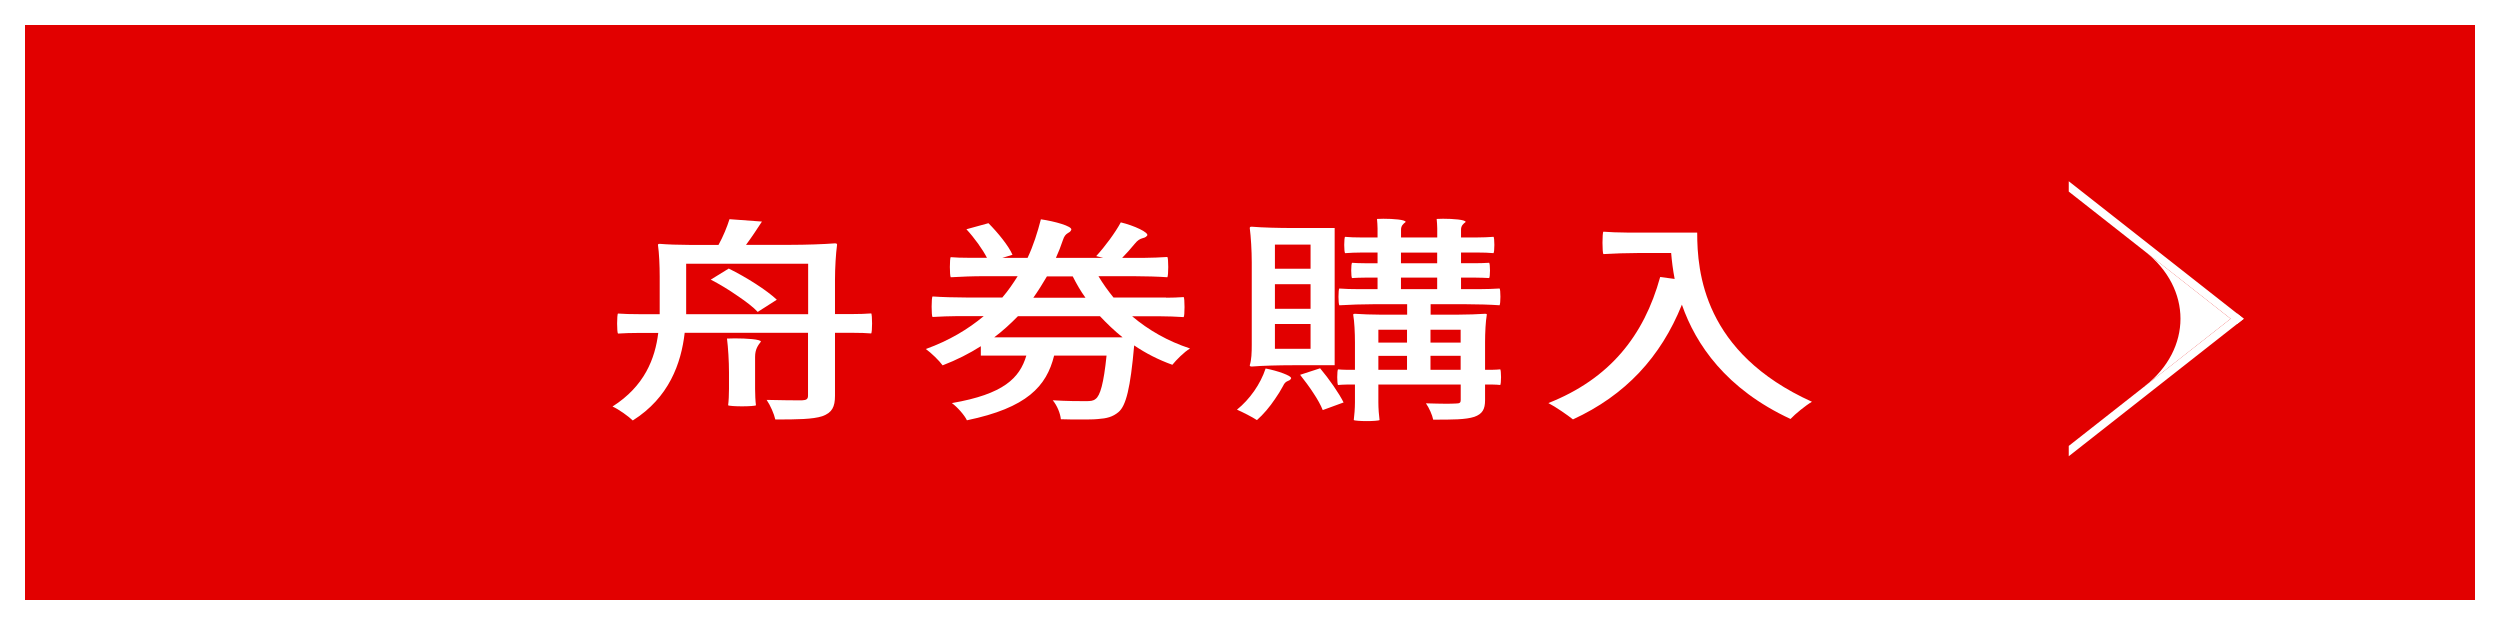 <svg fill="none" height="100" viewBox="0 0 400 100" width="400" xmlns="http://www.w3.org/2000/svg"><rect x="0" y="0" width="400" height="100" fill="#333333" stroke="none"/><path d="m398 2v96h-396v-96z" fill="#e20000" stroke="#fff" stroke-width="4"/><g fill="#fff"><path d="m343.201 61.773 13.702-10.773-13.702-10.773c7.566 5.949 7.566 15.584 0 21.533z"/><path d="m357.951 50.174-26.951 21.174v1.652l28-22z"/><path d="m331 29v1.652l26.951 21.174 1.049-.826z"/><path d="m109.547 53.27c-.56 4.875-2.507 10.351-8.301 14.006-.649-.631-2.267-1.812-3.246-2.232 5.144-3.274 6.812-7.668 7.322-11.773h-3.247c-1.068 0-2.127.03-3.196.1-.09-.07-.14-.841-.14-1.602 0-.761.05-1.572.14-1.602.839.07 2.228.1 3.336.1h3.336v-5.997c0-1.742-.09-3.834-.279-5.086 0-.17.189-.17.279-.17 1.159.1 3.057.17 4.685.17h4.725c.739-1.321 1.388-2.923 1.758-4.115l5.193.381c-.839 1.291-1.718 2.613-2.547 3.724h7.142c2.367 0 5.334-.1 7.092-.24.33 0 .33.14.33.24-.19 1.361-.33 3.694-.33 5.536v5.536h2.917c1.018 0 1.947-.03 2.876-.1.09.03.14.841.14 1.602 0 .761-.05 1.532-.14 1.602-.699-.07-1.858-.1-2.876-.1h-2.917v10.071c0 1.772-.459 2.713-2.038 3.274-1.528.491-3.935.521-7.511.521-.19-.871-.789-2.263-1.388-3.133 2.407.07 4.864.07 5.653.07.739-.03.969-.21.969-.771v-10.031h-19.747zm.239-11.072v8.079h19.518v-8.079zm3.936 2.543 2.877-1.772c2.826 1.391 6.073 3.454 7.691 4.986l-3.057 1.952c-.699-.771-1.898-1.672-3.246-2.583-1.348-.941-2.827-1.842-4.265-2.583zm7.092 17.489c0 .871.05 1.982.14 2.613-.05.1-1.159.17-2.228.17s-2.127-.07-2.227-.17c.09-.631.14-1.742.14-2.613v-2.653c0-1.772-.14-3.974-.32-5.406.37 0 .789-.03 1.249-.03 1.857 0 4.175.14 4.175.521-.46.591-.929 1.221-.929 2.443z"/><path d="m186.608 47.634c.929 0 1.858-.04 2.777-.1.09.03.14.801.14 1.602s-.05 1.532-.14 1.602c-1.019-.07-2.687-.14-4.125-.14h-4.125c2.637 2.232 5.743 4.004 9.269 5.156-.969.591-2.177 1.812-2.827 2.613-2.227-.801-4.265-1.842-6.113-3.103v.04c-.599 6.798-1.298 9.621-2.507 10.632-.929.771-1.858 1.011-3.286 1.111-.649.07-1.668.07-2.827.07-.969 0-2.037-0-3.106-.04-.09-.941-.599-2.192-1.299-3.033 2.228.14 4.355.14 5.234.14.829 0 1.249-.04 1.618-.35.74-.521 1.299-2.473 1.758-6.938h-8.39c-1.208 4.915-4.355 8.359-13.954 10.351-.369-.801-1.528-2.122-2.407-2.753 8.3-1.432 10.847-4.004 11.916-7.598h-7.281v-1.502c-1.808 1.151-3.846 2.192-6.113 3.063-.56-.771-1.808-1.982-2.687-2.613 3.755-1.361 6.762-3.174 9.269-5.266h-4.125c-1.388 0-2.737.07-4.075.14-.09-.07-.14-.841-.14-1.642s.05-1.572.14-1.642c1.388.1 3.705.17 5.563.17h5.604c.929-1.081 1.718-2.232 2.457-3.414h-5.374c-1.808 0-3.566.07-5.334.17-.09-.1-.14-.871-.14-1.642 0-.771.05-1.532.14-1.572.699.07 1.858.1 2.877.1h2.917c-.7-1.361-1.998-3.174-3.287-4.565l3.526-.971c1.529 1.532 3.247 3.654 3.846 5.056l-1.618.49h4.035c.929-1.982 1.578-4.045 2.128-6.167 2.177.31 5.054 1.111 4.864 1.672-.23.661-.929.31-1.349 1.672-.319.971-.699 1.912-1.108 2.823h7.551l-1.109-.28c1.389-1.502 3.057-3.764 3.936-5.396 2.087.491 4.585 1.642 4.215 2.122-.509.631-1.019.1-1.998 1.321-.649.801-1.348 1.572-1.997 2.232h3.615c1.209 0 2.408-.07 3.616-.14.09.07.14.841.14 1.602 0 .761-.05 1.532-.14 1.642-1.348-.1-3.616-.17-5.513-.17h-5.514c.699 1.181 1.528 2.333 2.407 3.414h8.43zm-7.001 6.337c-1.299-1.041-2.458-2.162-3.616-3.384h-13.115c-1.159 1.181-2.407 2.333-3.796 3.384h20.537zm-5.934-6.337c-.789-1.081-1.438-2.232-2.037-3.414h-4.126c-.699 1.181-1.388 2.303-2.177 3.414z"/><path d="m201.11 67.216c-.739-.49-2.317-1.291-3.196-1.672 2.038-1.642 3.756-4.075 4.585-6.587 1.858.35 4.265 1.181 4.075 1.602-.28.561-.829.17-1.298 1.221-.37.701-.79 1.361-1.249 2.022-.879 1.321-1.898 2.513-2.917 3.414zm-1.148-30.734c0-.21.189-.21.319-.21 1.618.14 4.355.21 6.633.21h6.632v21.954h-6.632c-2.268 0-5.005.07-6.633.21-.319 0-.319-.14-.319-.21.279-.831.319-2.052.319-3.274v-13.205c0-1.842-.139-4.115-.319-5.466zm9.729 6.517v-3.864h-5.704v3.864zm0 6.407v-3.934h-5.704v3.934zm0 6.407v-3.974h-5.704v3.974zm-1.669 4.155 3.197-1.041c1.438 1.712 3.016 3.974 3.755 5.466l-3.336 1.221c-.279-.731-.839-1.742-1.488-2.713-.649-1.011-1.438-2.052-2.128-2.923zm12.516 1.562v2.853c0 .941.09 2.122.19 2.823-.09.1-1.069.17-2.038.17s-1.998-.07-2.087-.17c.089-.701.189-1.882.189-2.823v-2.853h-1.348c-.51 0-.929.04-1.349.07-.089-.03-.139-.661-.139-1.251 0-.631.05-1.221.139-1.251.32.03.829.07 1.349.07h1.348v-4.425c0-1.462-.09-3.314-.279-4.395 0-.14.189-.14.279-.14 1.019.07 2.777.14 4.176.14h4.175v-1.672h-5.424c-1.808 0-3.616.07-5.424.17-.09-.1-.14-.731-.14-1.362 0-.661.05-1.291.14-1.321.739.07 2.038.1 3.057.1h3.056v-1.842h-2.038c-.739 0-1.388.03-2.037.07-.09-.03-.14-.631-.14-1.221s.05-1.181.14-1.221c.509.04 1.298.07 2.037.07h2.038v-1.712h-2.597c-.929 0-1.758.04-2.597.1-.09-.07-.14-.701-.14-1.321 0-.621.05-1.251.14-1.291.649.07 1.668.1 2.597.1h2.597v-1.432c0-.49-.05-1.041-.09-1.532.28 0 .65-.03 1.019-.03 1.528 0 3.566.14 3.566.52-.37.28-.739.591-.739 1.221v1.251h5.793v-1.432c0-.49-.05-1.041-.09-1.532.28 0 .649-.03 1.019-.03 1.528 0 3.616.14 3.616.52-.37.28-.739.591-.739 1.221v1.251h2.597c.929 0 1.758-.04 2.597-.1.09.04.14.661.14 1.291s-.05 1.251-.14 1.321c-.65-.07-1.668-.1-2.597-.1h-2.597v1.712h2.267c.739 0 1.478-.03 2.228-.07.089.04.139.631.139 1.221s-.05 1.181-.139 1.221c-.56-.03-1.479-.07-2.228-.07h-2.267v1.842h3.106c1.019 0 2.038-.04 3.057-.1.09.03.14.661.14 1.321 0 .631-.05 1.252-.14 1.362-1.349-.1-3.616-.17-5.514-.17h-5.514v1.672h4.355c1.479 0 3.287-.07 4.355-.14.28 0 .28.07.28.14-.19 1.081-.28 2.923-.28 4.395v4.425h1.209c.459 0 .829-.04 1.209-.07.089.03.139.631.139 1.251 0 .591-.05 1.221-.139 1.251-.28-.03-.74-.07-1.209-.07h-1.209v2.513c0 1.432-.419 2.192-1.718 2.653-1.388.451-3.476.451-6.582.451-.14-.731-.649-1.882-1.159-2.613 1.209.03 2.457.07 3.386.07.65 0 1.159-.04 1.389-.04.649 0 .789-.14.789-.561v-2.473h-13.165zm4.585-6.718v-2.052h-4.585v2.052zm-4.585 2.122v2.233h4.585v-2.233zm3.616-16.518v1.712h5.793v-1.712zm0 4.004v1.842h5.793v-1.842zm9.549 10.392v-2.052h-4.825v2.052zm-4.825 2.122v2.233h4.825v-2.233z"/><path d="m271.551 37.212c0 6.307 1.019 19.231 18.359 27.07-.969.561-2.687 1.952-3.426 2.753-10.288-4.775-15.153-11.883-17.38-18.29-3.386 8.399-9.04 14.496-17.43 18.36-.829-.661-2.777-2.022-3.936-2.613 9.779-3.864 15.293-10.732 17.89-20.172l2.317.31c-.28-1.462-.459-2.893-.559-4.145h-5.424c-1.808 0-3.616.07-5.424.17-.09-.1-.14-.941-.14-1.812s.05-1.712.14-1.772c.929.07 2.507.14 3.756.14h11.267z"/></g></svg>